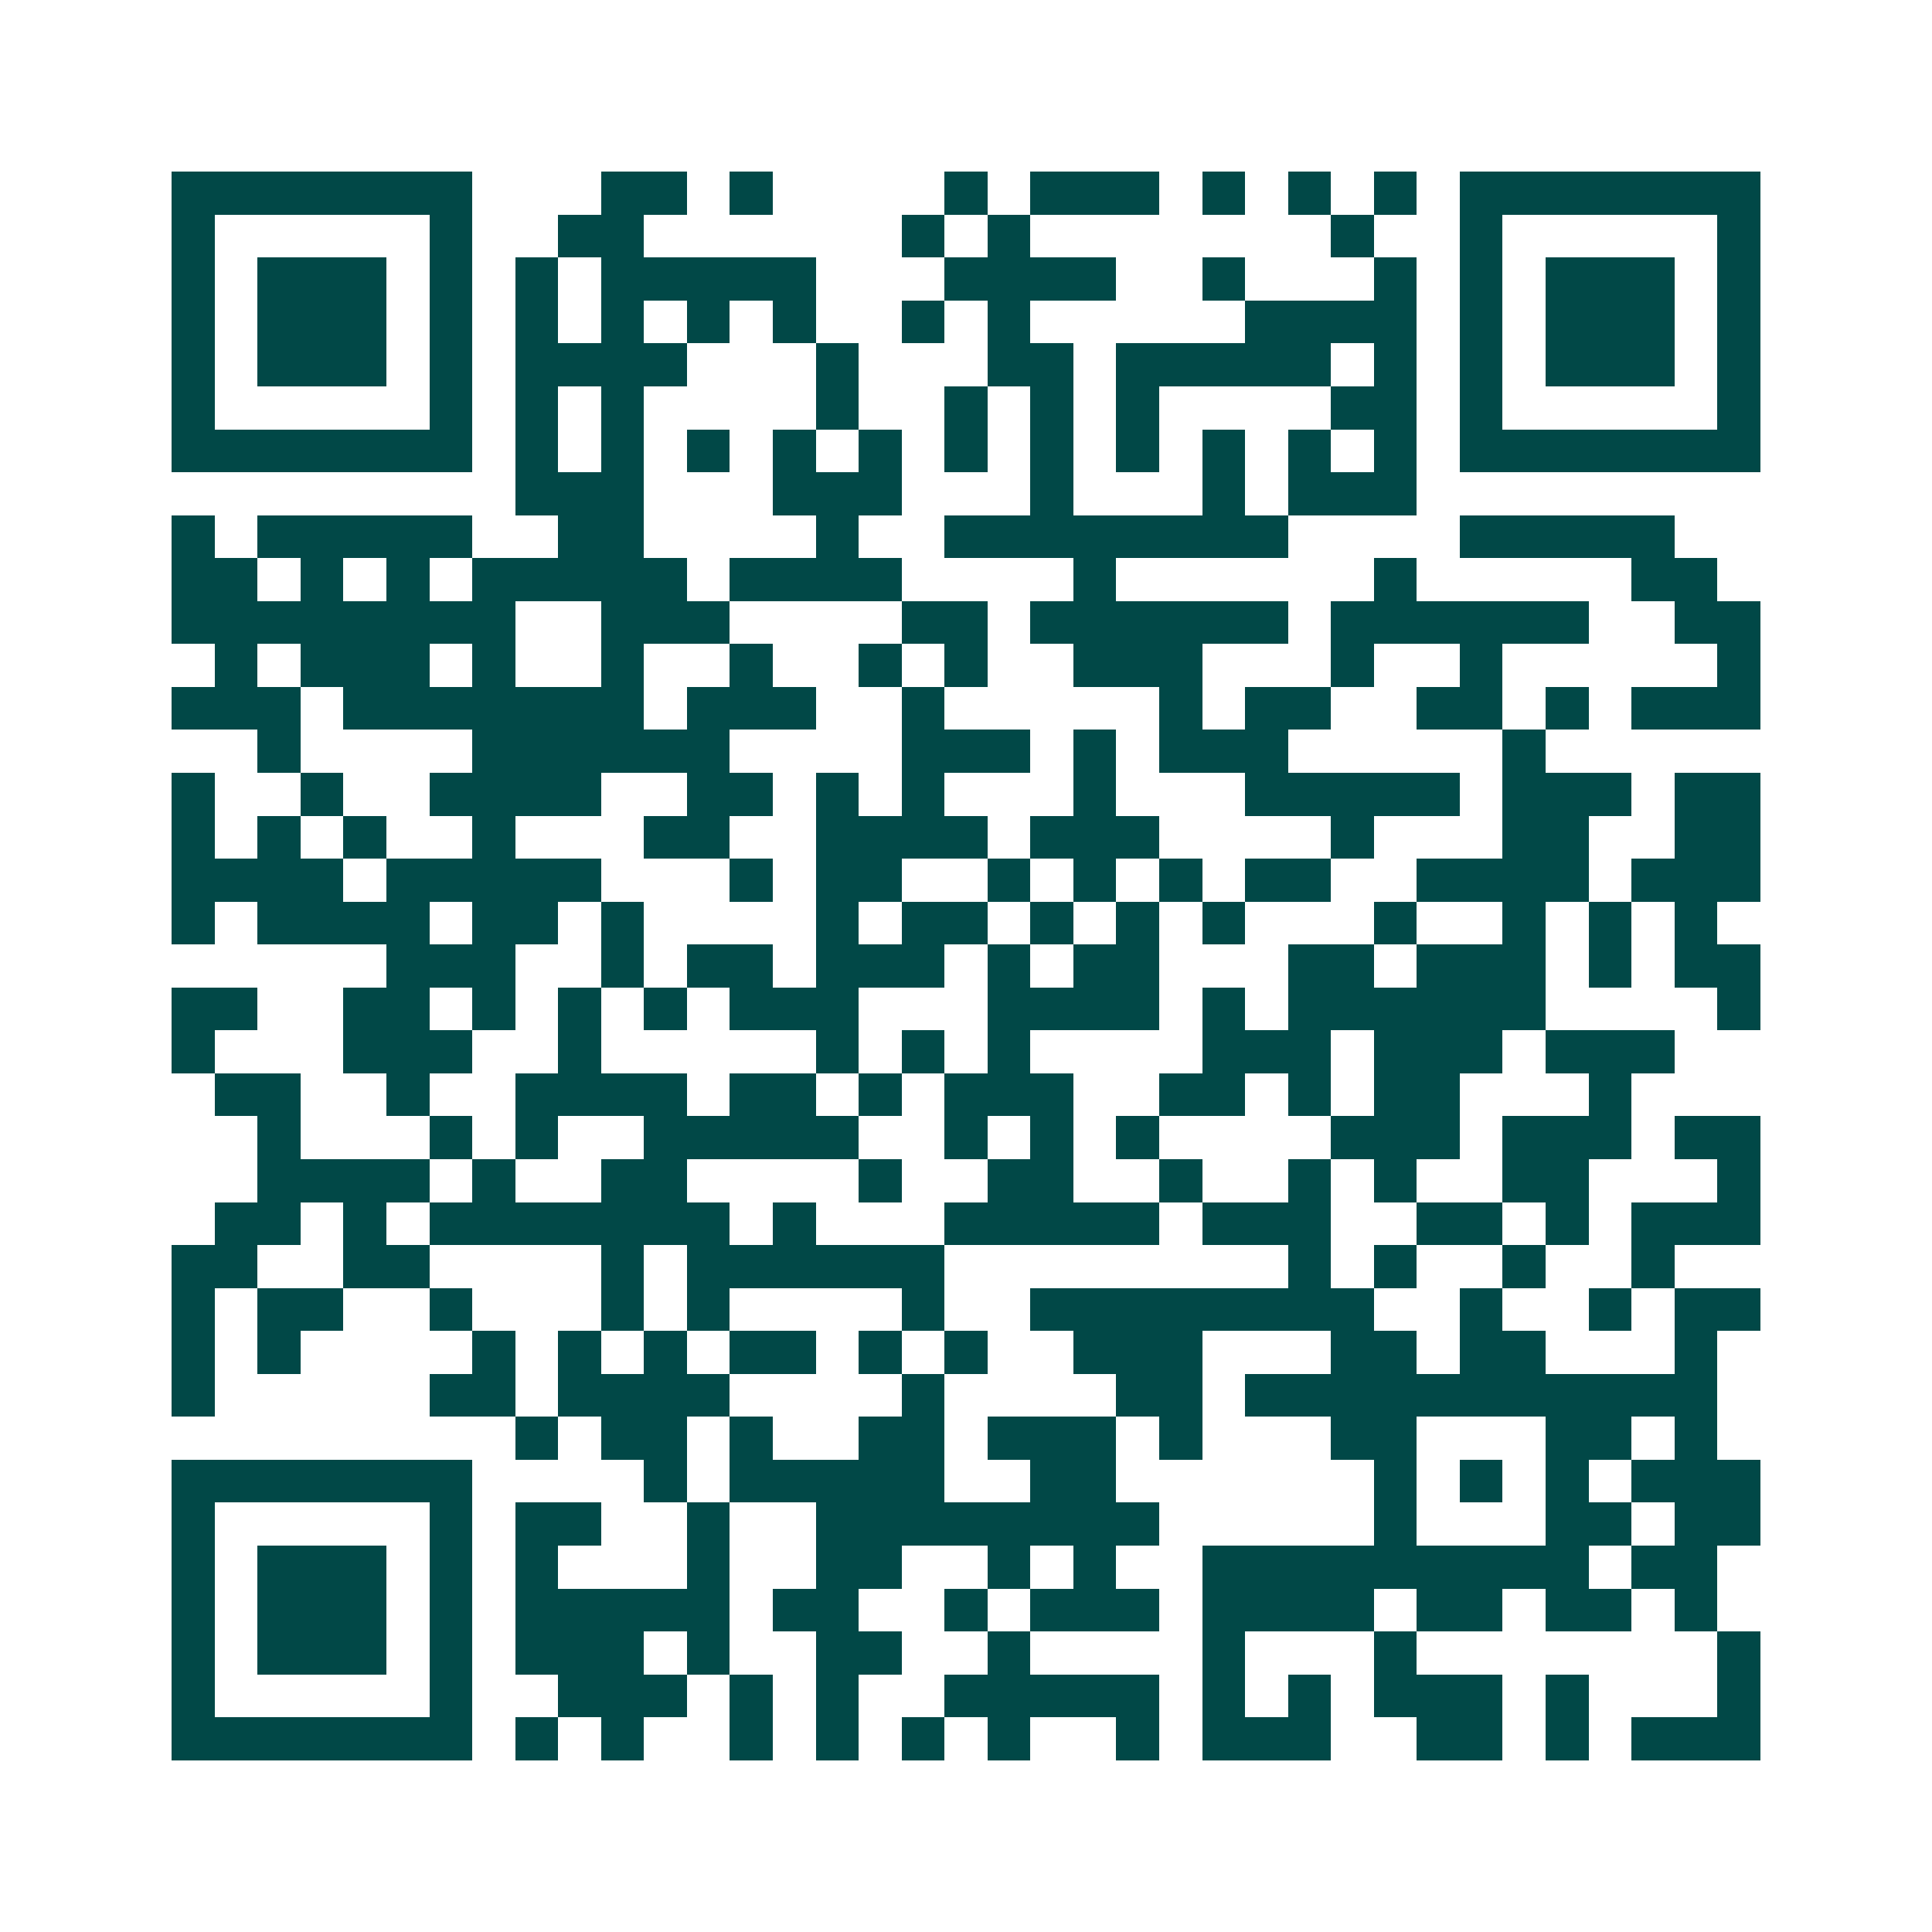 <svg xmlns="http://www.w3.org/2000/svg" width="200" height="200" viewBox="0 0 45 45" shape-rendering="crispEdges"><path fill="#ffffff" d="M0 0h45v45H0z"/><path stroke="#014847" d="M4 4.5h7m3 0h2m1 0h1m4 0h1m1 0h3m1 0h1m1 0h1m1 0h1m1 0h7M4 5.5h1m5 0h1m2 0h2m6 0h1m1 0h1m7 0h1m2 0h1m5 0h1M4 6.5h1m1 0h3m1 0h1m1 0h1m1 0h5m3 0h4m2 0h1m3 0h1m1 0h1m1 0h3m1 0h1M4 7.5h1m1 0h3m1 0h1m1 0h1m1 0h1m1 0h1m1 0h1m2 0h1m1 0h1m5 0h4m1 0h1m1 0h3m1 0h1M4 8.5h1m1 0h3m1 0h1m1 0h4m3 0h1m3 0h2m1 0h5m1 0h1m1 0h1m1 0h3m1 0h1M4 9.5h1m5 0h1m1 0h1m1 0h1m4 0h1m2 0h1m1 0h1m1 0h1m4 0h2m1 0h1m5 0h1M4 10.5h7m1 0h1m1 0h1m1 0h1m1 0h1m1 0h1m1 0h1m1 0h1m1 0h1m1 0h1m1 0h1m1 0h1m1 0h7M12 11.5h3m3 0h3m3 0h1m3 0h1m1 0h3M4 12.5h1m1 0h5m2 0h2m4 0h1m2 0h8m4 0h5M4 13.5h2m1 0h1m1 0h1m1 0h5m1 0h4m4 0h1m6 0h1m5 0h2M4 14.5h8m2 0h3m4 0h2m1 0h6m1 0h6m2 0h2M5 15.5h1m1 0h3m1 0h1m2 0h1m2 0h1m2 0h1m1 0h1m2 0h3m3 0h1m2 0h1m5 0h1M4 16.5h3m1 0h7m1 0h3m2 0h1m5 0h1m1 0h2m2 0h2m1 0h1m1 0h3M6 17.5h1m4 0h6m4 0h3m1 0h1m1 0h3m5 0h1M4 18.5h1m2 0h1m2 0h4m2 0h2m1 0h1m1 0h1m3 0h1m3 0h5m1 0h3m1 0h2M4 19.5h1m1 0h1m1 0h1m2 0h1m3 0h2m2 0h4m1 0h3m4 0h1m3 0h2m2 0h2M4 20.5h4m1 0h5m3 0h1m1 0h2m2 0h1m1 0h1m1 0h1m1 0h2m2 0h4m1 0h3M4 21.5h1m1 0h4m1 0h2m1 0h1m4 0h1m1 0h2m1 0h1m1 0h1m1 0h1m3 0h1m2 0h1m1 0h1m1 0h1M9 22.5h3m2 0h1m1 0h2m1 0h3m1 0h1m1 0h2m3 0h2m1 0h3m1 0h1m1 0h2M4 23.5h2m2 0h2m1 0h1m1 0h1m1 0h1m1 0h3m3 0h4m1 0h1m1 0h6m4 0h1M4 24.5h1m3 0h3m2 0h1m5 0h1m1 0h1m1 0h1m4 0h3m1 0h3m1 0h3M5 25.5h2m2 0h1m2 0h4m1 0h2m1 0h1m1 0h3m2 0h2m1 0h1m1 0h2m3 0h1M6 26.5h1m3 0h1m1 0h1m2 0h5m2 0h1m1 0h1m1 0h1m4 0h3m1 0h3m1 0h2M6 27.5h4m1 0h1m2 0h2m4 0h1m2 0h2m2 0h1m2 0h1m1 0h1m2 0h2m3 0h1M5 28.5h2m1 0h1m1 0h7m1 0h1m3 0h5m1 0h3m2 0h2m1 0h1m1 0h3M4 29.5h2m2 0h2m4 0h1m1 0h6m8 0h1m1 0h1m2 0h1m2 0h1M4 30.5h1m1 0h2m2 0h1m3 0h1m1 0h1m4 0h1m2 0h8m2 0h1m2 0h1m1 0h2M4 31.5h1m1 0h1m4 0h1m1 0h1m1 0h1m1 0h2m1 0h1m1 0h1m2 0h3m3 0h2m1 0h2m3 0h1M4 32.5h1m5 0h2m1 0h4m4 0h1m4 0h2m1 0h11M12 33.5h1m1 0h2m1 0h1m2 0h2m1 0h3m1 0h1m3 0h2m3 0h2m1 0h1M4 34.5h7m4 0h1m1 0h5m2 0h2m6 0h1m1 0h1m1 0h1m1 0h3M4 35.5h1m5 0h1m1 0h2m2 0h1m2 0h8m5 0h1m3 0h2m1 0h2M4 36.5h1m1 0h3m1 0h1m1 0h1m3 0h1m2 0h2m2 0h1m1 0h1m2 0h9m1 0h2M4 37.5h1m1 0h3m1 0h1m1 0h5m1 0h2m2 0h1m1 0h3m1 0h4m1 0h2m1 0h2m1 0h1M4 38.5h1m1 0h3m1 0h1m1 0h3m1 0h1m2 0h2m2 0h1m4 0h1m3 0h1m7 0h1M4 39.5h1m5 0h1m2 0h3m1 0h1m1 0h1m2 0h5m1 0h1m1 0h1m1 0h3m1 0h1m3 0h1M4 40.5h7m1 0h1m1 0h1m2 0h1m1 0h1m1 0h1m1 0h1m2 0h1m1 0h3m2 0h2m1 0h1m1 0h3"/></svg>
